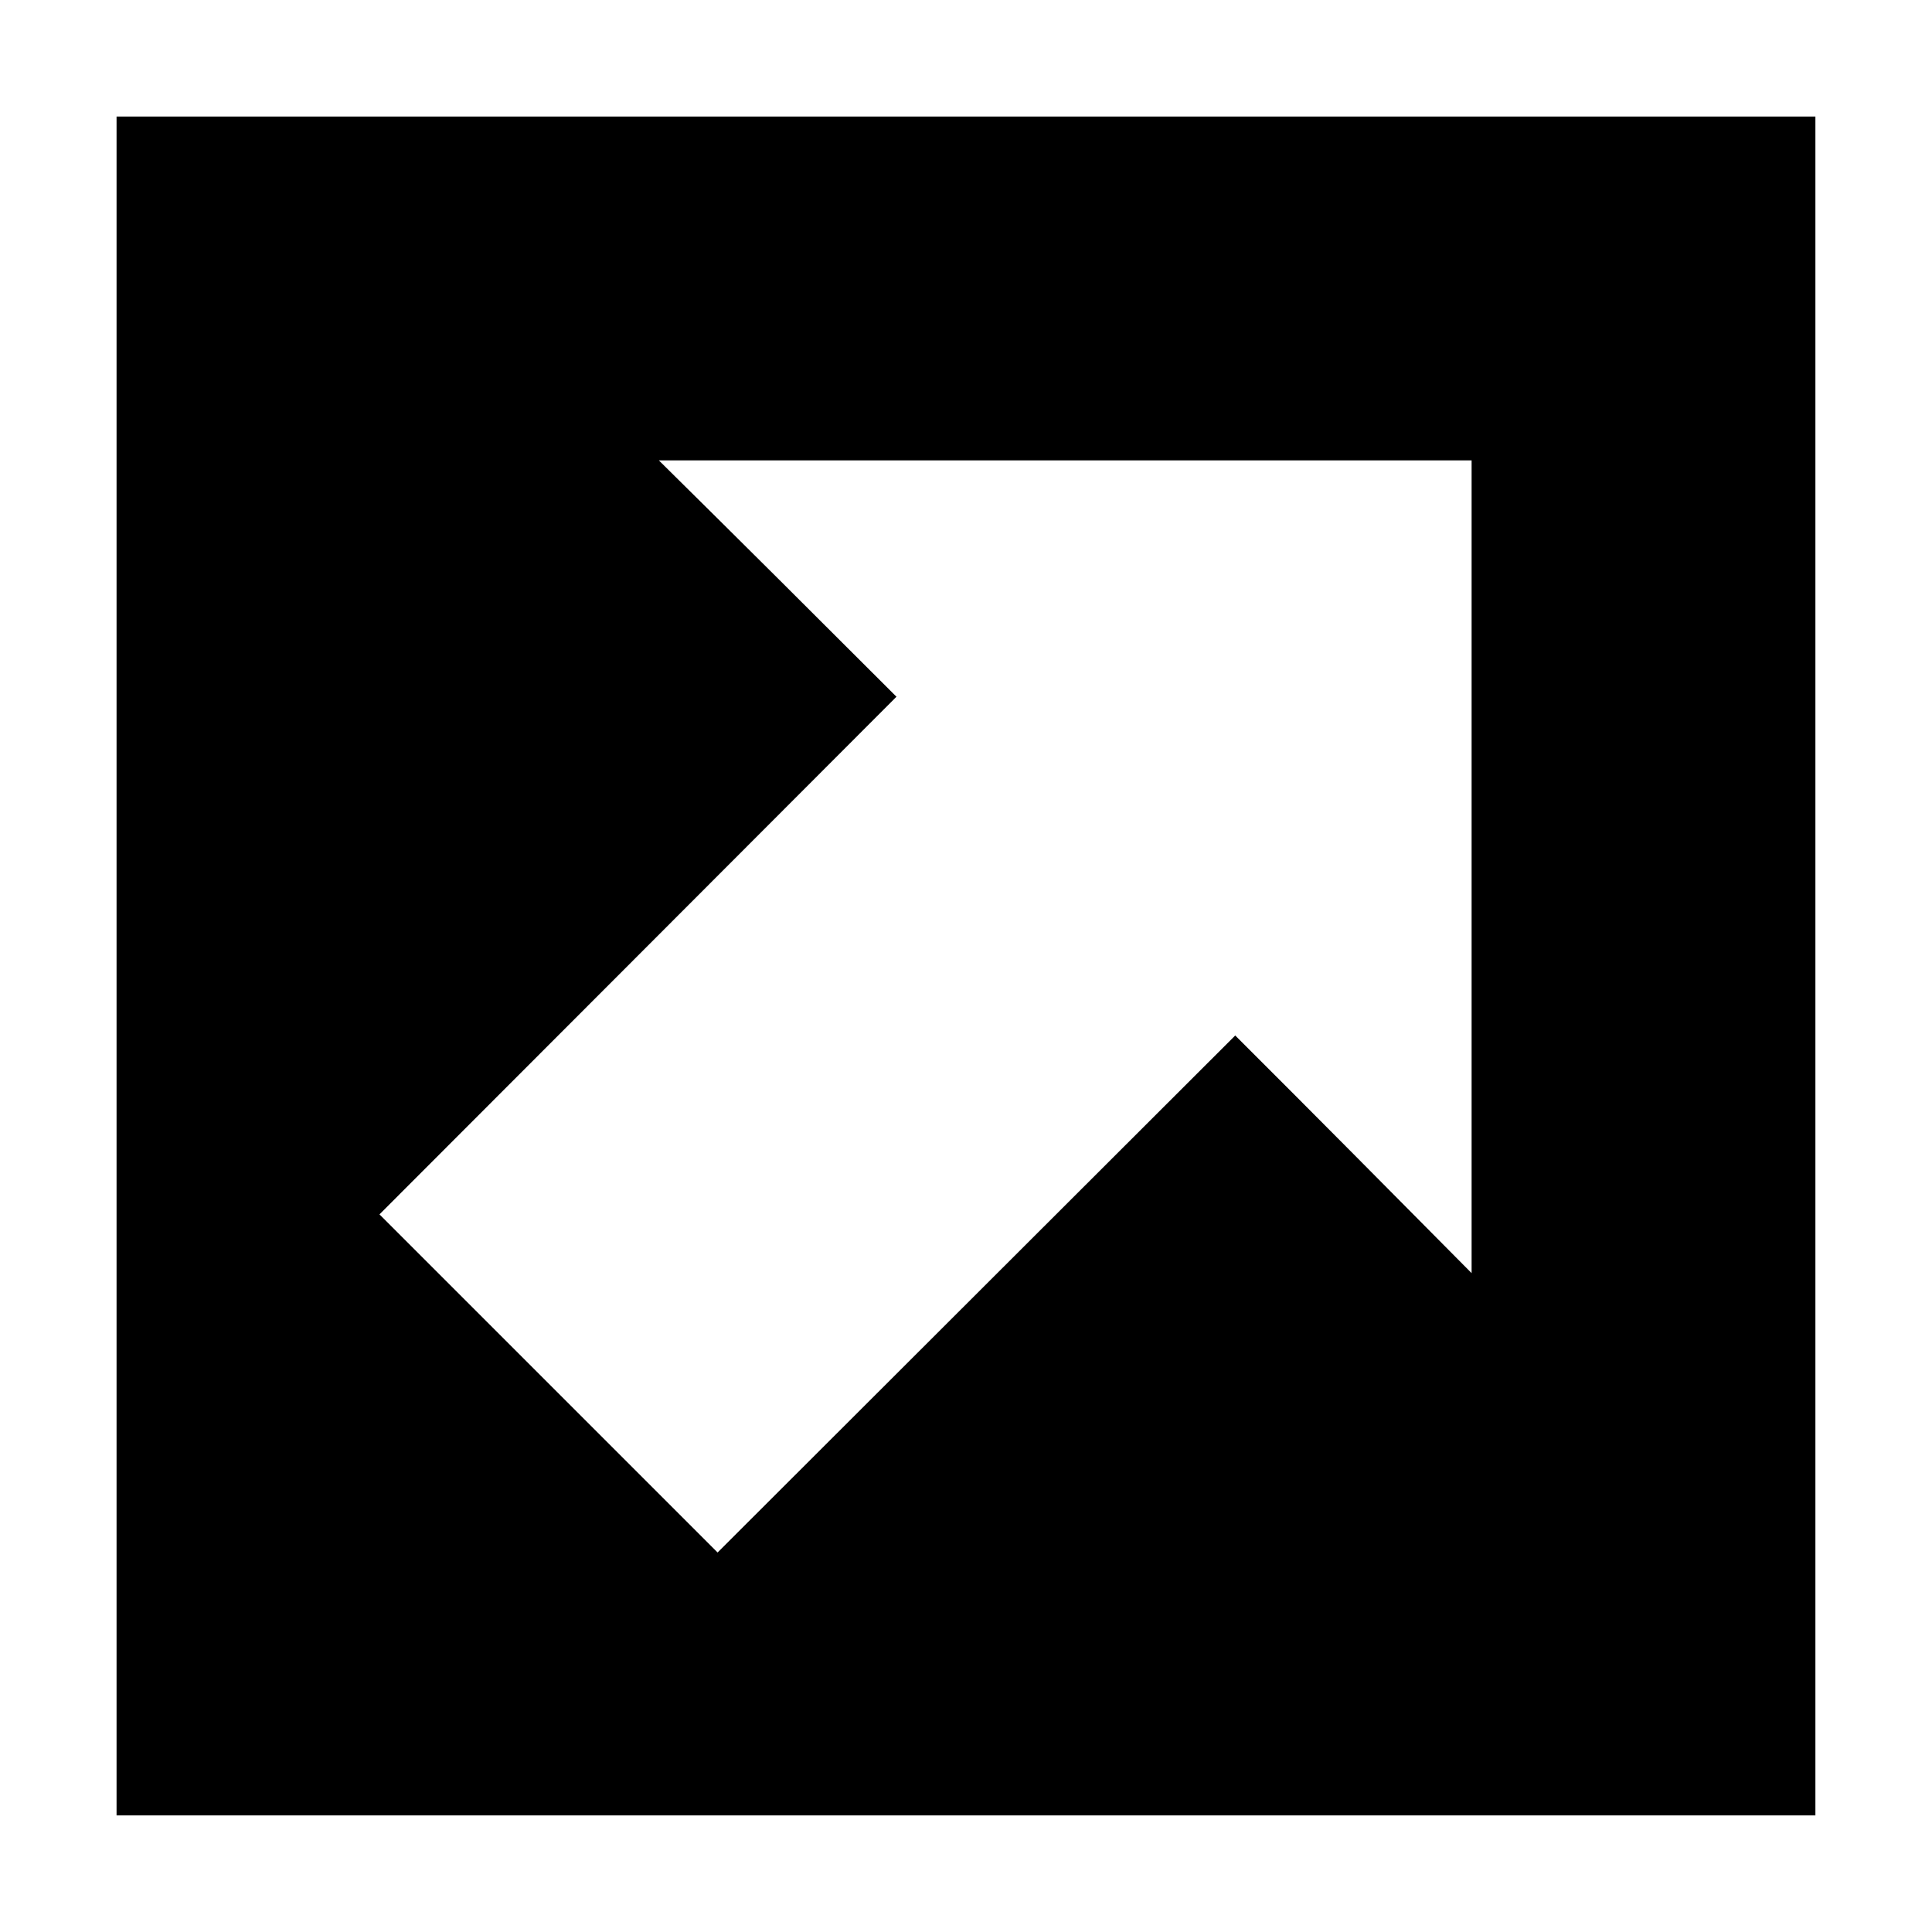 <?xml version="1.0" encoding="UTF-8"?>
<!-- The Best Svg Icon site in the world: iconSvg.co, Visit us! https://iconsvg.co -->
<svg fill="#000000" width="800px" height="800px" version="1.1" viewBox="144 144 512 512" xmlns="http://www.w3.org/2000/svg">
 <path d="m174.89 174.89v450.21h450.21v-450.21zm143.71 91.113h215.39v215.39c-20.832-21.023-41.688-42.074-62.641-62.977-45.707 45.652-91.477 91.344-137.18 137.01-28.934-28.934-57.156-57.156-89.605-89.605 45.68-45.68 91.34-91.48 137.01-137.18-20.93-20.93-41.918-41.844-62.977-62.641z"/>
</svg>